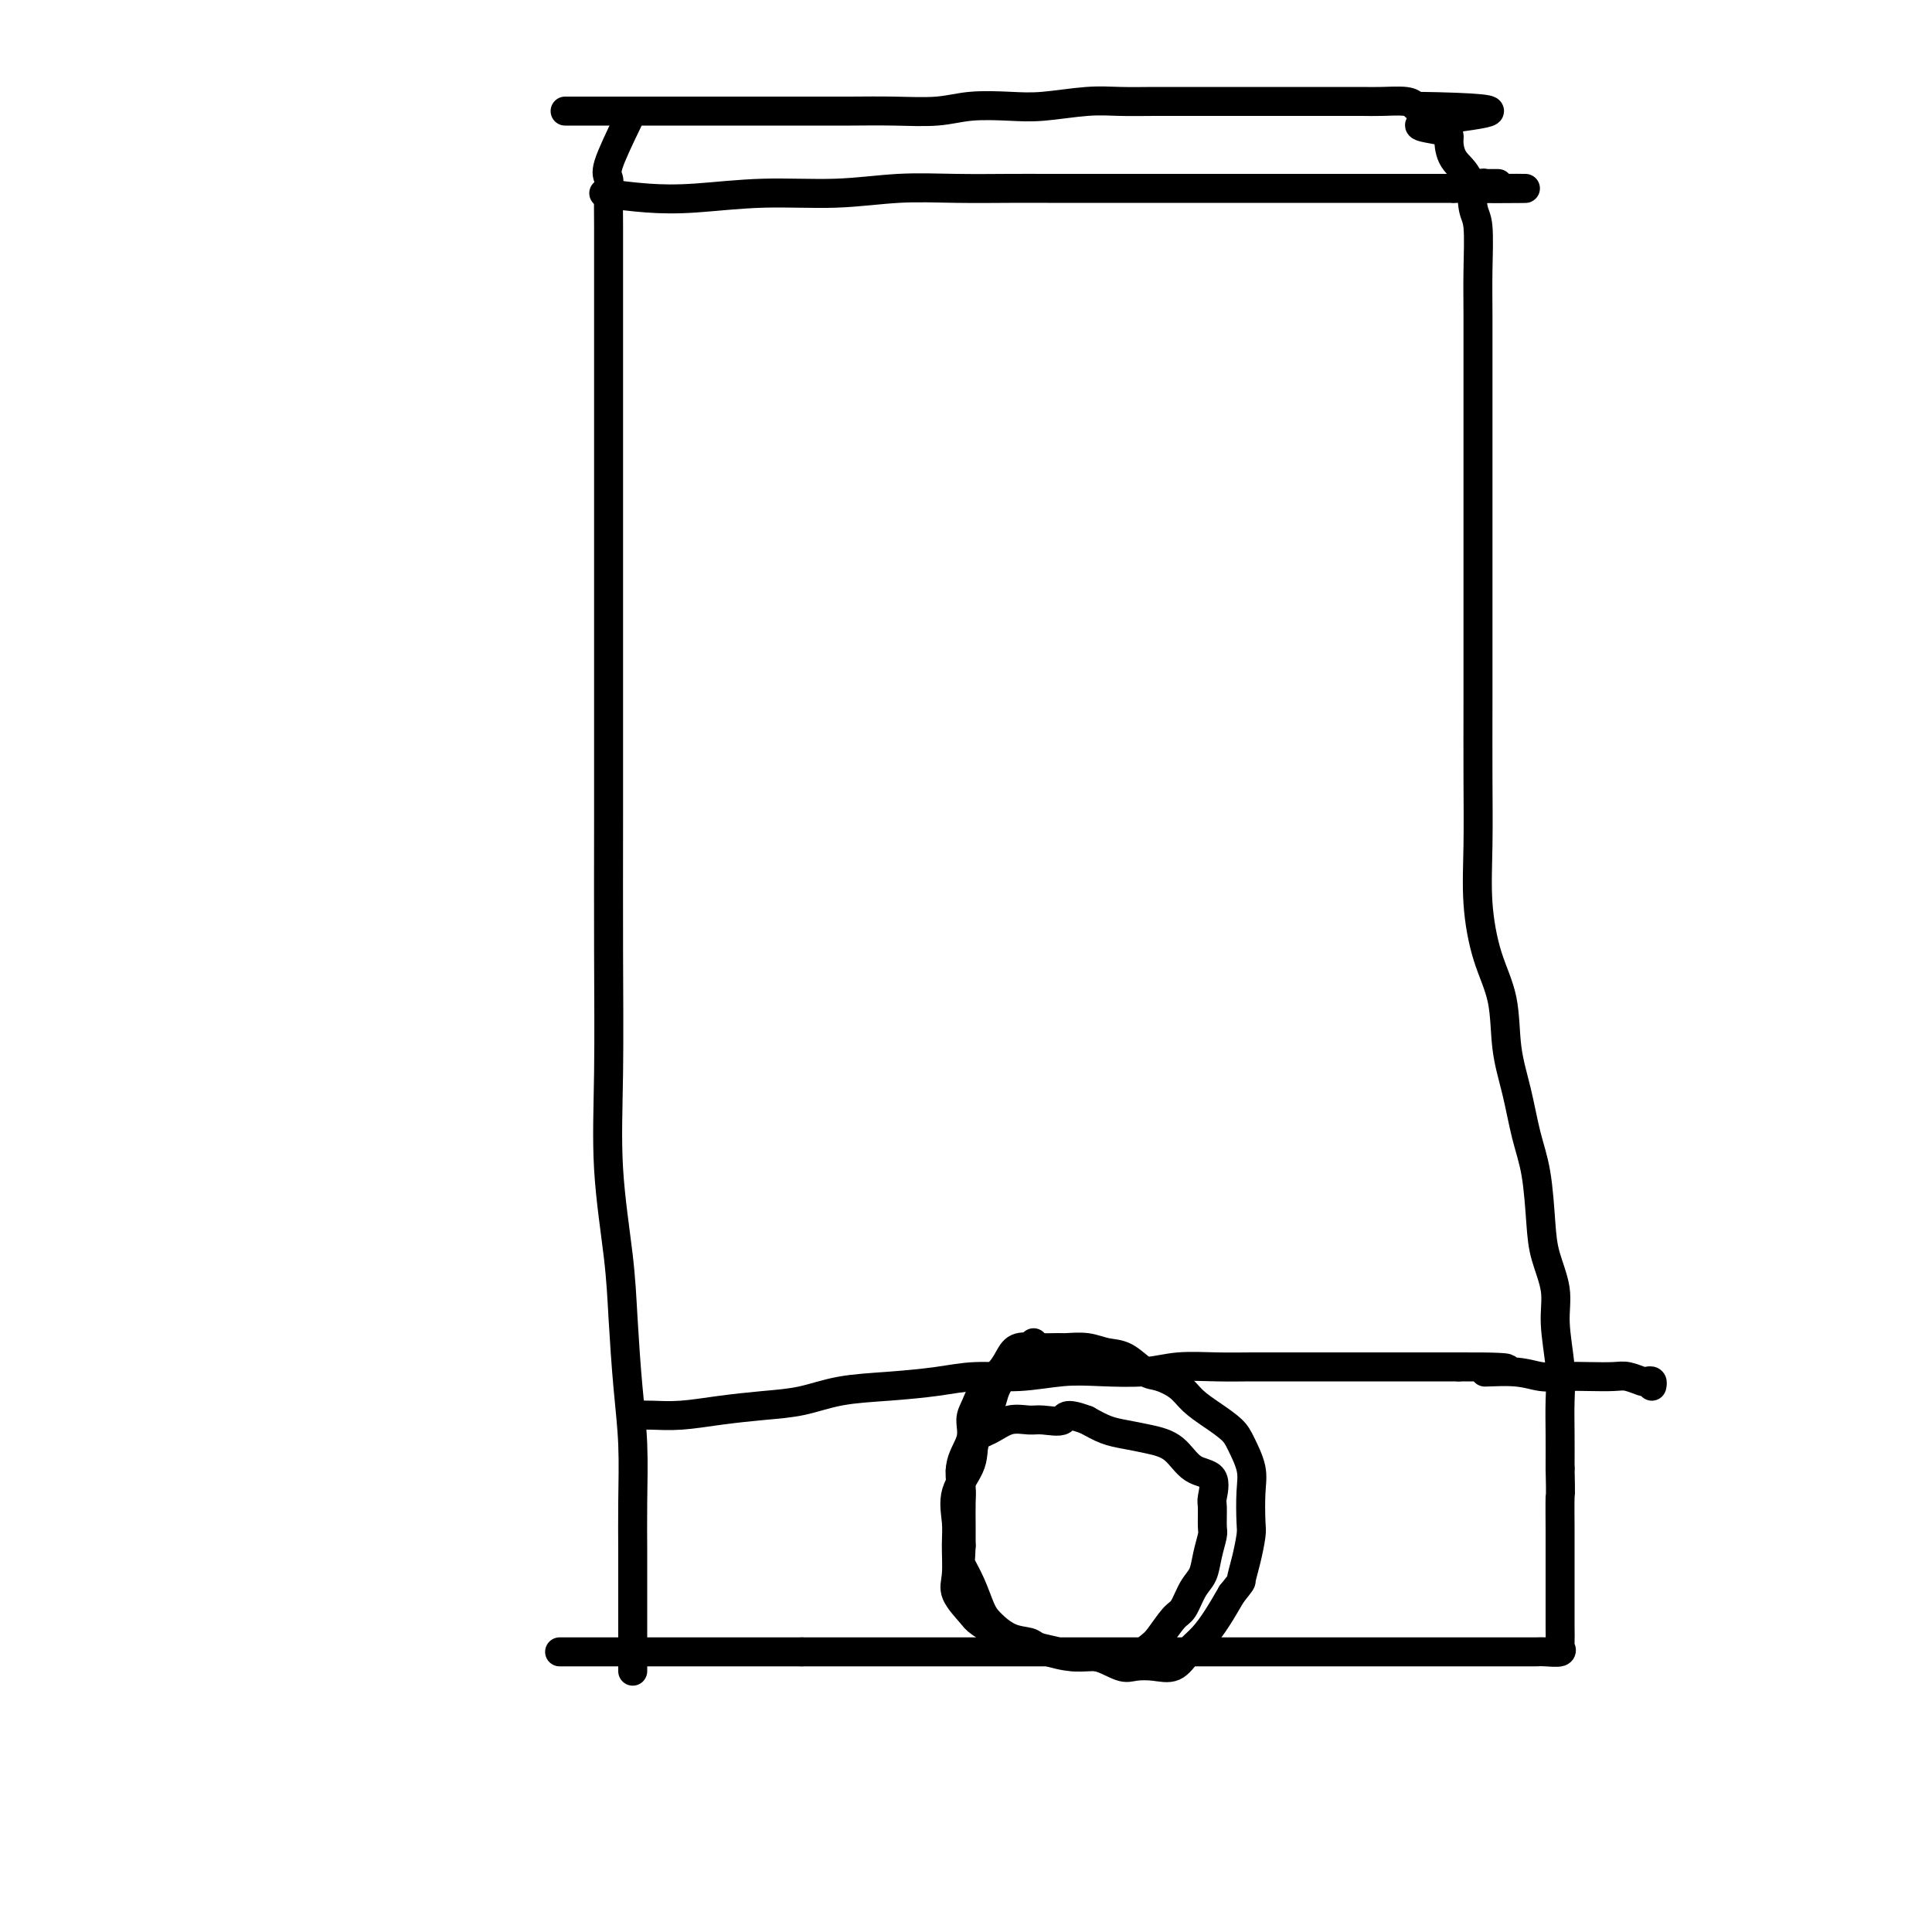 <svg viewBox='0 0 400 400' version='1.1' xmlns='http://www.w3.org/2000/svg' xmlns:xlink='http://www.w3.org/1999/xlink'><g fill='none' stroke='#000000' stroke-width='6' stroke-linecap='round' stroke-linejoin='round'><path d='M130,25c-1.691,3.512 -3.381,7.025 -4,9c-0.619,1.975 -0.166,2.413 0,3c0.166,0.587 0.044,1.323 0,3c-0.044,1.677 -0.012,4.294 0,7c0.012,2.706 0.003,5.500 0,9c-0.003,3.500 -0.001,7.707 0,12c0.001,4.293 0.000,8.671 0,14c-0.000,5.329 -0.000,11.609 0,18c0.000,6.391 0.001,12.892 0,20c-0.001,7.108 -0.002,14.821 0,23c0.002,8.179 0.007,16.823 0,26c-0.007,9.177 -0.027,18.888 0,28c0.027,9.112 0.101,17.626 0,25c-0.101,7.374 -0.377,13.608 0,20c0.377,6.392 1.407,12.943 2,18c0.593,5.057 0.747,8.619 1,13c0.253,4.381 0.604,9.579 1,14c0.396,4.421 0.838,8.064 1,12c0.162,3.936 0.043,8.163 0,12c-0.043,3.837 -0.012,7.283 0,10c0.012,2.717 0.003,4.707 0,7c-0.003,2.293 -0.001,4.891 0,7c0.001,2.109 0.000,3.728 0,5c-0.000,1.272 -0.000,2.197 0,3c0.000,0.803 0.000,1.486 0,2c-0.000,0.514 -0.000,0.861 0,1c0.000,0.139 0.000,0.069 0,0'/><path d='M117,23c4.826,-0.000 9.652,-0.000 13,0c3.348,0.000 5.218,0.000 8,0c2.782,-0.000 6.477,-0.000 10,0c3.523,0.000 6.874,0.001 10,0c3.126,-0.001 6.027,-0.004 9,0c2.973,0.004 6.019,0.015 9,0c2.981,-0.015 5.896,-0.056 9,0c3.104,0.056 6.397,0.207 9,0c2.603,-0.207 4.514,-0.774 7,-1c2.486,-0.226 5.545,-0.113 8,0c2.455,0.113 4.307,0.226 7,0c2.693,-0.226 6.228,-0.793 9,-1c2.772,-0.207 4.781,-0.056 7,0c2.219,0.056 4.647,0.015 7,0c2.353,-0.015 4.630,-0.004 7,0c2.370,0.004 4.832,0.001 7,0c2.168,-0.001 4.043,-0.000 6,0c1.957,0.000 3.995,0.000 6,0c2.005,-0.000 3.976,-0.001 6,0c2.024,0.001 4.100,0.003 6,0c1.900,-0.003 3.623,-0.011 5,0c1.377,0.011 2.409,0.041 4,0c1.591,-0.041 3.740,-0.155 5,0c1.260,0.155 1.630,0.577 2,1'/><path d='M293,22c28.104,0.421 10.364,1.975 4,3c-6.364,1.025 -1.352,1.521 1,2c2.352,0.479 2.046,0.941 2,2c-0.046,1.059 0.170,2.714 1,4c0.830,1.286 2.275,2.203 3,4c0.725,1.797 0.730,4.473 1,6c0.270,1.527 0.804,1.906 1,4c0.196,2.094 0.052,5.902 0,9c-0.052,3.098 -0.014,5.485 0,9c0.014,3.515 0.004,8.159 0,13c-0.004,4.841 -0.001,9.881 0,15c0.001,5.119 0.001,10.318 0,16c-0.001,5.682 -0.001,11.849 0,18c0.001,6.151 0.005,12.288 0,18c-0.005,5.712 -0.019,10.999 0,16c0.019,5.001 0.070,9.717 0,14c-0.070,4.283 -0.261,8.133 0,12c0.261,3.867 0.976,7.750 2,11c1.024,3.250 2.358,5.866 3,9c0.642,3.134 0.592,6.788 1,10c0.408,3.212 1.274,5.984 2,9c0.726,3.016 1.313,6.276 2,9c0.687,2.724 1.476,4.913 2,8c0.524,3.087 0.785,7.072 1,10c0.215,2.928 0.383,4.798 1,7c0.617,2.202 1.682,4.737 2,7c0.318,2.263 -0.111,4.256 0,7c0.111,2.744 0.762,6.241 1,9c0.238,2.759 0.064,4.781 0,7c-0.064,2.219 -0.018,4.634 0,7c0.018,2.366 0.009,4.683 0,7'/><path d='M323,304c0.155,6.721 0.041,5.025 0,6c-0.041,0.975 -0.011,4.621 0,7c0.011,2.379 0.003,3.492 0,5c-0.003,1.508 -0.001,3.410 0,5c0.001,1.590 0.000,2.867 0,4c-0.000,1.133 -0.001,2.120 0,3c0.001,0.880 0.003,1.651 0,2c-0.003,0.349 -0.010,0.276 0,1c0.010,0.724 0.039,2.247 0,3c-0.039,0.753 -0.145,0.738 0,1c0.145,0.262 0.540,0.802 0,1c-0.540,0.198 -2.016,0.053 -3,0c-0.984,-0.053 -1.478,-0.014 -2,0c-0.522,0.014 -1.073,0.004 -2,0c-0.927,-0.004 -2.229,-0.001 -4,0c-1.771,0.001 -4.009,0.000 -6,0c-1.991,-0.000 -3.735,-0.000 -6,0c-2.265,0.000 -5.051,0.000 -8,0c-2.949,-0.000 -6.061,-0.000 -9,0c-2.939,0.000 -5.706,0.000 -9,0c-3.294,-0.000 -7.115,-0.000 -11,0c-3.885,0.000 -7.835,0.000 -12,0c-4.165,-0.000 -8.544,-0.000 -13,0c-4.456,0.000 -8.988,0.000 -13,0c-4.012,-0.000 -7.503,-0.000 -12,0c-4.497,0.000 -9.999,0.000 -14,0c-4.001,-0.000 -6.500,-0.000 -10,0c-3.500,0.000 -8.000,0.000 -12,0c-4.000,-0.000 -7.500,-0.000 -11,0'/><path d='M166,342c-25.770,0.000 -13.193,0.000 -11,0c2.193,-0.000 -5.996,0.000 -11,0c-5.004,0.000 -6.823,0.000 -9,0c-2.177,0.000 -4.713,0.000 -7,0c-2.287,0.000 -4.324,0.000 -6,0c-1.676,0.000 -2.990,0.000 -4,0c-1.010,0.000 -1.717,-0.000 -2,0c-0.283,0.000 -0.141,0.000 0,0'/><path d='M132,293c0.772,-0.023 1.544,-0.047 3,0c1.456,0.047 3.596,0.163 6,0c2.404,-0.163 5.072,-0.607 8,-1c2.928,-0.393 6.115,-0.735 9,-1c2.885,-0.265 5.468,-0.453 8,-1c2.532,-0.547 5.013,-1.452 8,-2c2.987,-0.548 6.481,-0.739 10,-1c3.519,-0.261 7.063,-0.592 10,-1c2.937,-0.408 5.267,-0.893 8,-1c2.733,-0.107 5.869,0.164 9,0c3.131,-0.164 6.257,-0.762 9,-1c2.743,-0.238 5.103,-0.116 8,0c2.897,0.116 6.329,0.227 9,0c2.671,-0.227 4.580,-0.793 7,-1c2.420,-0.207 5.352,-0.055 8,0c2.648,0.055 5.011,0.015 7,0c1.989,-0.015 3.603,-0.004 6,0c2.397,0.004 5.576,0.001 8,0c2.424,-0.001 4.094,-0.000 6,0c1.906,0.000 4.047,0.000 6,0c1.953,-0.000 3.718,-0.000 6,0c2.282,0.000 5.081,0.000 7,0c1.919,-0.000 2.960,-0.000 4,0'/><path d='M302,283c16.606,-0.067 8.120,0.767 6,1c-2.120,0.233 2.124,-0.133 5,0c2.876,0.133 4.383,0.767 6,1c1.617,0.233 3.344,0.066 5,0c1.656,-0.066 3.241,-0.032 5,0c1.759,0.032 3.690,0.060 5,0c1.310,-0.060 1.997,-0.209 3,0c1.003,0.209 2.321,0.774 3,1c0.679,0.226 0.718,0.112 1,0c0.282,-0.112 0.807,-0.222 1,0c0.193,0.222 0.055,0.778 0,1c-0.055,0.222 -0.028,0.111 0,0'/><path d='M214,278c-2.821,2.958 -5.643,5.917 -7,8c-1.357,2.083 -1.250,3.291 -2,5c-0.750,1.709 -2.359,3.918 -3,6c-0.641,2.082 -0.315,4.038 -1,6c-0.685,1.962 -2.383,3.931 -3,6c-0.617,2.069 -0.155,4.239 0,6c0.155,1.761 0.003,3.114 0,5c-0.003,1.886 0.143,4.305 0,6c-0.143,1.695 -0.576,2.668 0,4c0.576,1.332 2.162,3.025 3,4c0.838,0.975 0.929,1.232 2,2c1.071,0.768 3.121,2.046 5,3c1.879,0.954 3.588,1.584 5,2c1.412,0.416 2.526,0.619 4,1c1.474,0.381 3.307,0.938 5,1c1.693,0.062 3.247,-0.373 5,0c1.753,0.373 3.704,1.555 5,2c1.296,0.445 1.936,0.153 3,0c1.064,-0.153 2.553,-0.168 4,0c1.447,0.168 2.852,0.517 4,0c1.148,-0.517 2.040,-1.902 3,-3c0.960,-1.098 1.989,-1.911 3,-3c1.011,-1.089 2.003,-2.454 3,-4c0.997,-1.546 1.998,-3.273 3,-5'/><path d='M255,330c2.265,-2.831 1.927,-2.409 2,-3c0.073,-0.591 0.557,-2.193 1,-4c0.443,-1.807 0.844,-3.817 1,-5c0.156,-1.183 0.065,-1.537 0,-3c-0.065,-1.463 -0.106,-4.033 0,-6c0.106,-1.967 0.359,-3.331 0,-5c-0.359,-1.669 -1.330,-3.644 -2,-5c-0.670,-1.356 -1.040,-2.094 -2,-3c-0.960,-0.906 -2.510,-1.981 -4,-3c-1.490,-1.019 -2.919,-1.982 -4,-3c-1.081,-1.018 -1.815,-2.090 -3,-3c-1.185,-0.910 -2.823,-1.659 -4,-2c-1.177,-0.341 -1.895,-0.273 -3,-1c-1.105,-0.727 -2.598,-2.247 -4,-3c-1.402,-0.753 -2.713,-0.737 -4,-1c-1.287,-0.263 -2.551,-0.804 -4,-1c-1.449,-0.196 -3.084,-0.047 -4,0c-0.916,0.047 -1.112,-0.006 -2,0c-0.888,0.006 -2.468,0.072 -4,0c-1.532,-0.072 -3.016,-0.283 -4,0c-0.984,0.283 -1.469,1.061 -2,2c-0.531,0.939 -1.107,2.038 -2,3c-0.893,0.962 -2.103,1.785 -3,3c-0.897,1.215 -1.480,2.822 -2,4c-0.520,1.178 -0.976,1.927 -1,3c-0.024,1.073 0.386,2.471 0,4c-0.386,1.529 -1.568,3.189 -2,5c-0.432,1.811 -0.116,3.774 0,5c0.116,1.226 0.031,1.715 0,3c-0.031,1.285 -0.009,3.367 0,5c0.009,1.633 0.004,2.816 0,4'/><path d='M199,320c-0.094,3.365 -0.329,3.276 0,4c0.329,0.724 1.223,2.260 2,4c0.777,1.740 1.438,3.685 2,5c0.562,1.315 1.025,2.001 2,3c0.975,0.999 2.462,2.310 4,3c1.538,0.690 3.129,0.759 4,1c0.871,0.241 1.023,0.653 2,1c0.977,0.347 2.778,0.628 4,1c1.222,0.372 1.863,0.833 3,1c1.137,0.167 2.770,0.038 4,0c1.230,-0.038 2.058,0.014 3,0c0.942,-0.014 1.999,-0.095 3,0c1.001,0.095 1.945,0.365 3,0c1.055,-0.365 2.222,-1.364 3,-2c0.778,-0.636 1.168,-0.907 2,-2c0.832,-1.093 2.107,-3.008 3,-4c0.893,-0.992 1.406,-1.061 2,-2c0.594,-0.939 1.269,-2.749 2,-4c0.731,-1.251 1.517,-1.943 2,-3c0.483,-1.057 0.665,-2.479 1,-4c0.335,-1.521 0.825,-3.139 1,-4c0.175,-0.861 0.035,-0.963 0,-2c-0.035,-1.037 0.036,-3.009 0,-4c-0.036,-0.991 -0.178,-1.000 0,-2c0.178,-1.000 0.677,-2.989 0,-4c-0.677,-1.011 -2.529,-1.044 -4,-2c-1.471,-0.956 -2.560,-2.836 -4,-4c-1.440,-1.164 -3.231,-1.611 -5,-2c-1.769,-0.389 -3.515,-0.720 -5,-1c-1.485,-0.280 -2.710,-0.509 -4,-1c-1.290,-0.491 -2.645,-1.246 -4,-2'/><path d='M225,294c-4.947,-1.854 -4.315,-0.490 -5,0c-0.685,0.490 -2.688,0.107 -4,0c-1.312,-0.107 -1.933,0.062 -3,0c-1.067,-0.062 -2.581,-0.353 -4,0c-1.419,0.353 -2.744,1.352 -4,2c-1.256,0.648 -2.441,0.944 -3,2c-0.559,1.056 -0.490,2.871 -1,4c-0.510,1.129 -1.599,1.573 -2,2c-0.401,0.427 -0.115,0.836 0,1c0.115,0.164 0.057,0.082 0,0'/><path d='M125,40c2.997,0.390 5.994,0.780 9,1c3.006,0.220 6.021,0.269 10,0c3.979,-0.269 8.922,-0.857 14,-1c5.078,-0.143 10.290,0.158 15,0c4.710,-0.158 8.919,-0.774 13,-1c4.081,-0.226 8.036,-0.060 12,0c3.964,0.060 7.937,0.016 11,0c3.063,-0.016 5.217,-0.004 8,0c2.783,0.004 6.196,0.001 9,0c2.804,-0.001 5.000,-0.000 7,0c2.000,0.000 3.805,0.000 6,0c2.195,-0.000 4.781,-0.000 7,0c2.219,0.000 4.073,0.000 6,0c1.927,-0.000 3.928,-0.000 6,0c2.072,0.000 4.214,0.000 6,0c1.786,-0.000 3.214,-0.000 5,0c1.786,0.000 3.930,0.000 6,0c2.070,-0.000 4.066,-0.000 6,0c1.934,0.000 3.805,0.000 5,0c1.195,-0.000 1.712,-0.000 3,0c1.288,0.000 3.347,0.000 5,0c1.653,-0.000 2.901,-0.000 4,0c1.099,0.000 2.050,0.000 3,0'/><path d='M301,39c27.800,-0.094 9.299,0.171 3,0c-6.299,-0.171 -0.395,-0.778 2,-1c2.395,-0.222 1.281,-0.060 1,0c-0.281,0.060 0.270,0.016 1,0c0.730,-0.016 1.637,-0.005 2,0c0.363,0.005 0.181,0.002 0,0'/></g>
</svg>